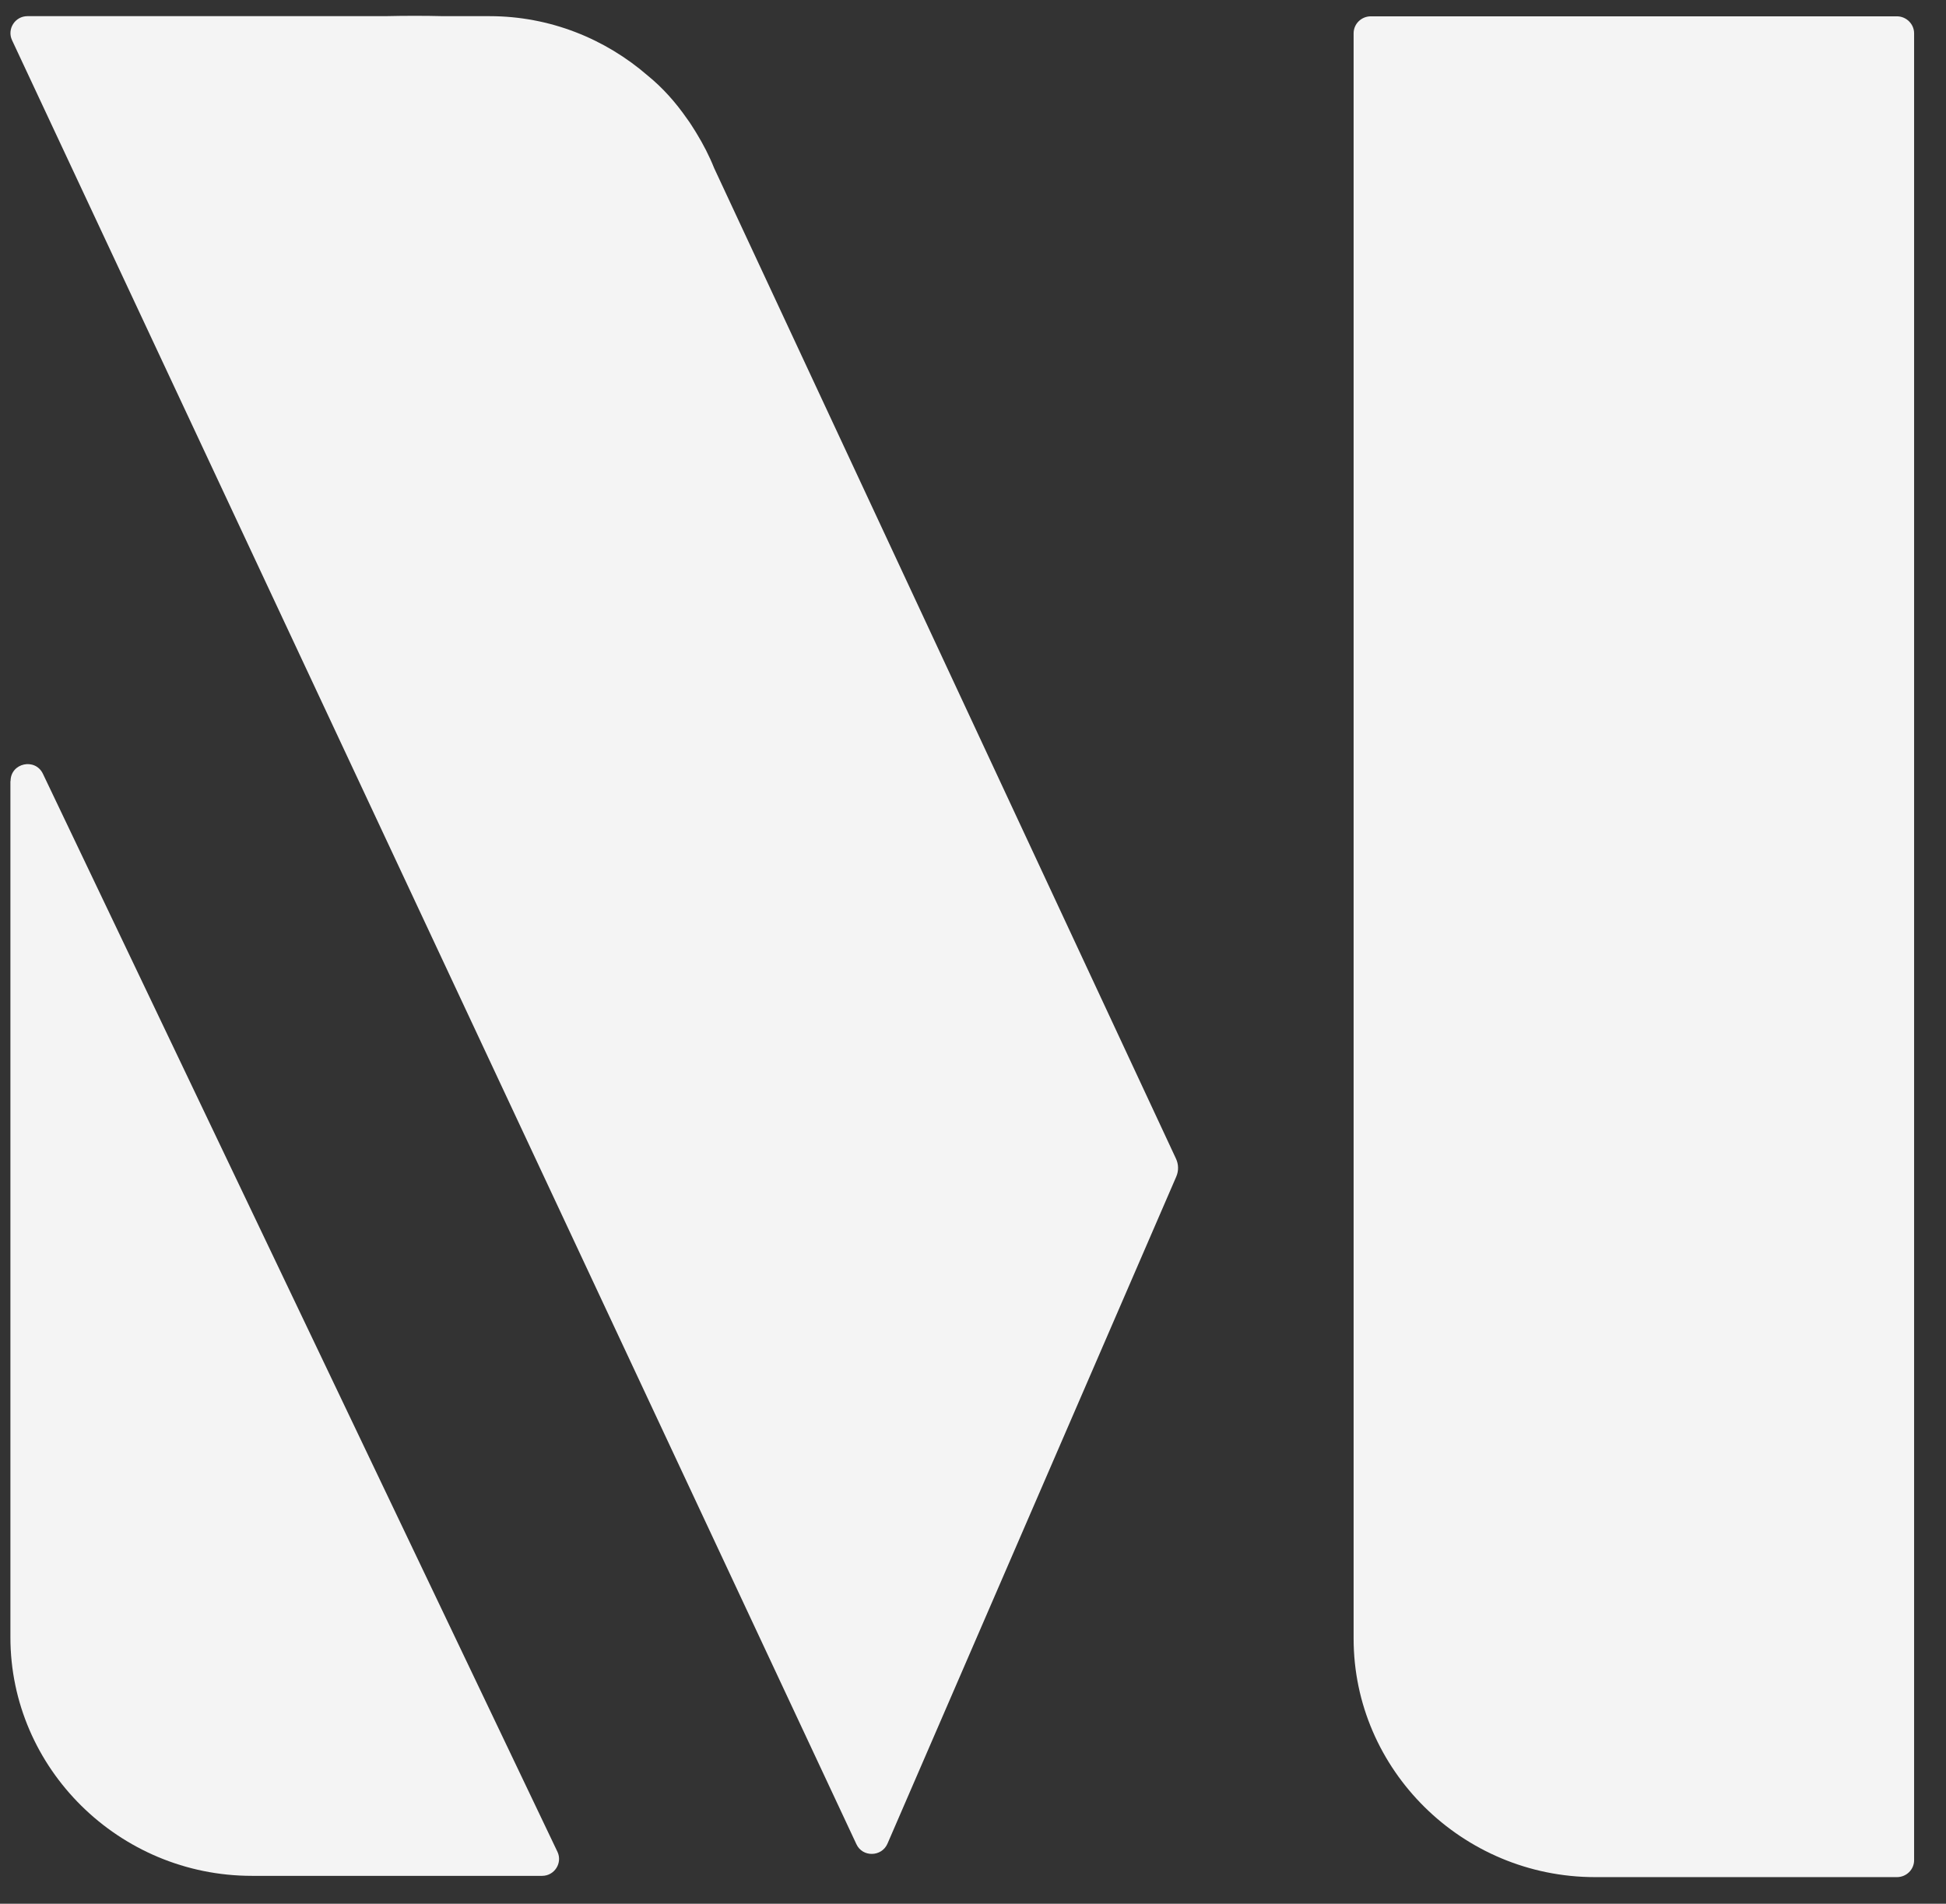 <svg width="46" height="45" viewBox="0 0 46 45" fill="none" xmlns="http://www.w3.org/2000/svg">
<rect x="0" y="0" width="46" height="45" fill="#333333" stroke="none"/>
<g clip-path="url(#clip0_223_8021)">
<path d="M0.246 18.462V38.703C0.246 41.801 2.813 44.341 5.954 44.341H12.814C13.109 44.341 13.3 44.035 13.178 43.774L1.015 18.292C0.831 17.906 0.25 18.035 0.25 18.462" fill="#F4F4F4"/>
<path d="M16.881 3.973C16.766 3.685 16.625 3.413 16.464 3.149C16.456 3.134 16.449 3.122 16.441 3.111C16.376 3.009 16.315 2.907 16.242 2.809C15.966 2.412 15.661 2.072 15.312 1.788C14.31 0.919 13.002 0.382 11.571 0.382H10.48C10.04 0.371 9.581 0.371 9.103 0.382H0.648C0.357 0.382 0.162 0.685 0.284 0.949L20.244 43.593C20.389 43.906 20.841 43.895 20.978 43.581L27.804 27.815C27.865 27.675 27.861 27.52 27.796 27.384L16.881 3.973Z" fill="#F4F4F4"/>
<path d="M44.84 0.386H32.403C32.181 0.386 31.997 0.564 31.997 0.787V38.733C31.997 41.832 34.564 44.371 37.705 44.371H44.84C45.062 44.371 45.246 44.194 45.246 43.971V0.787C45.246 0.568 45.062 0.386 44.84 0.386Z" fill="#F4F4F4"/>
</g>
<defs>
<clipPath id="clip0_223_8021">
<rect width="45" height="44" fill="white" transform="translate(0.246 0.375)"/>
</clipPath>
</defs>
</svg>
